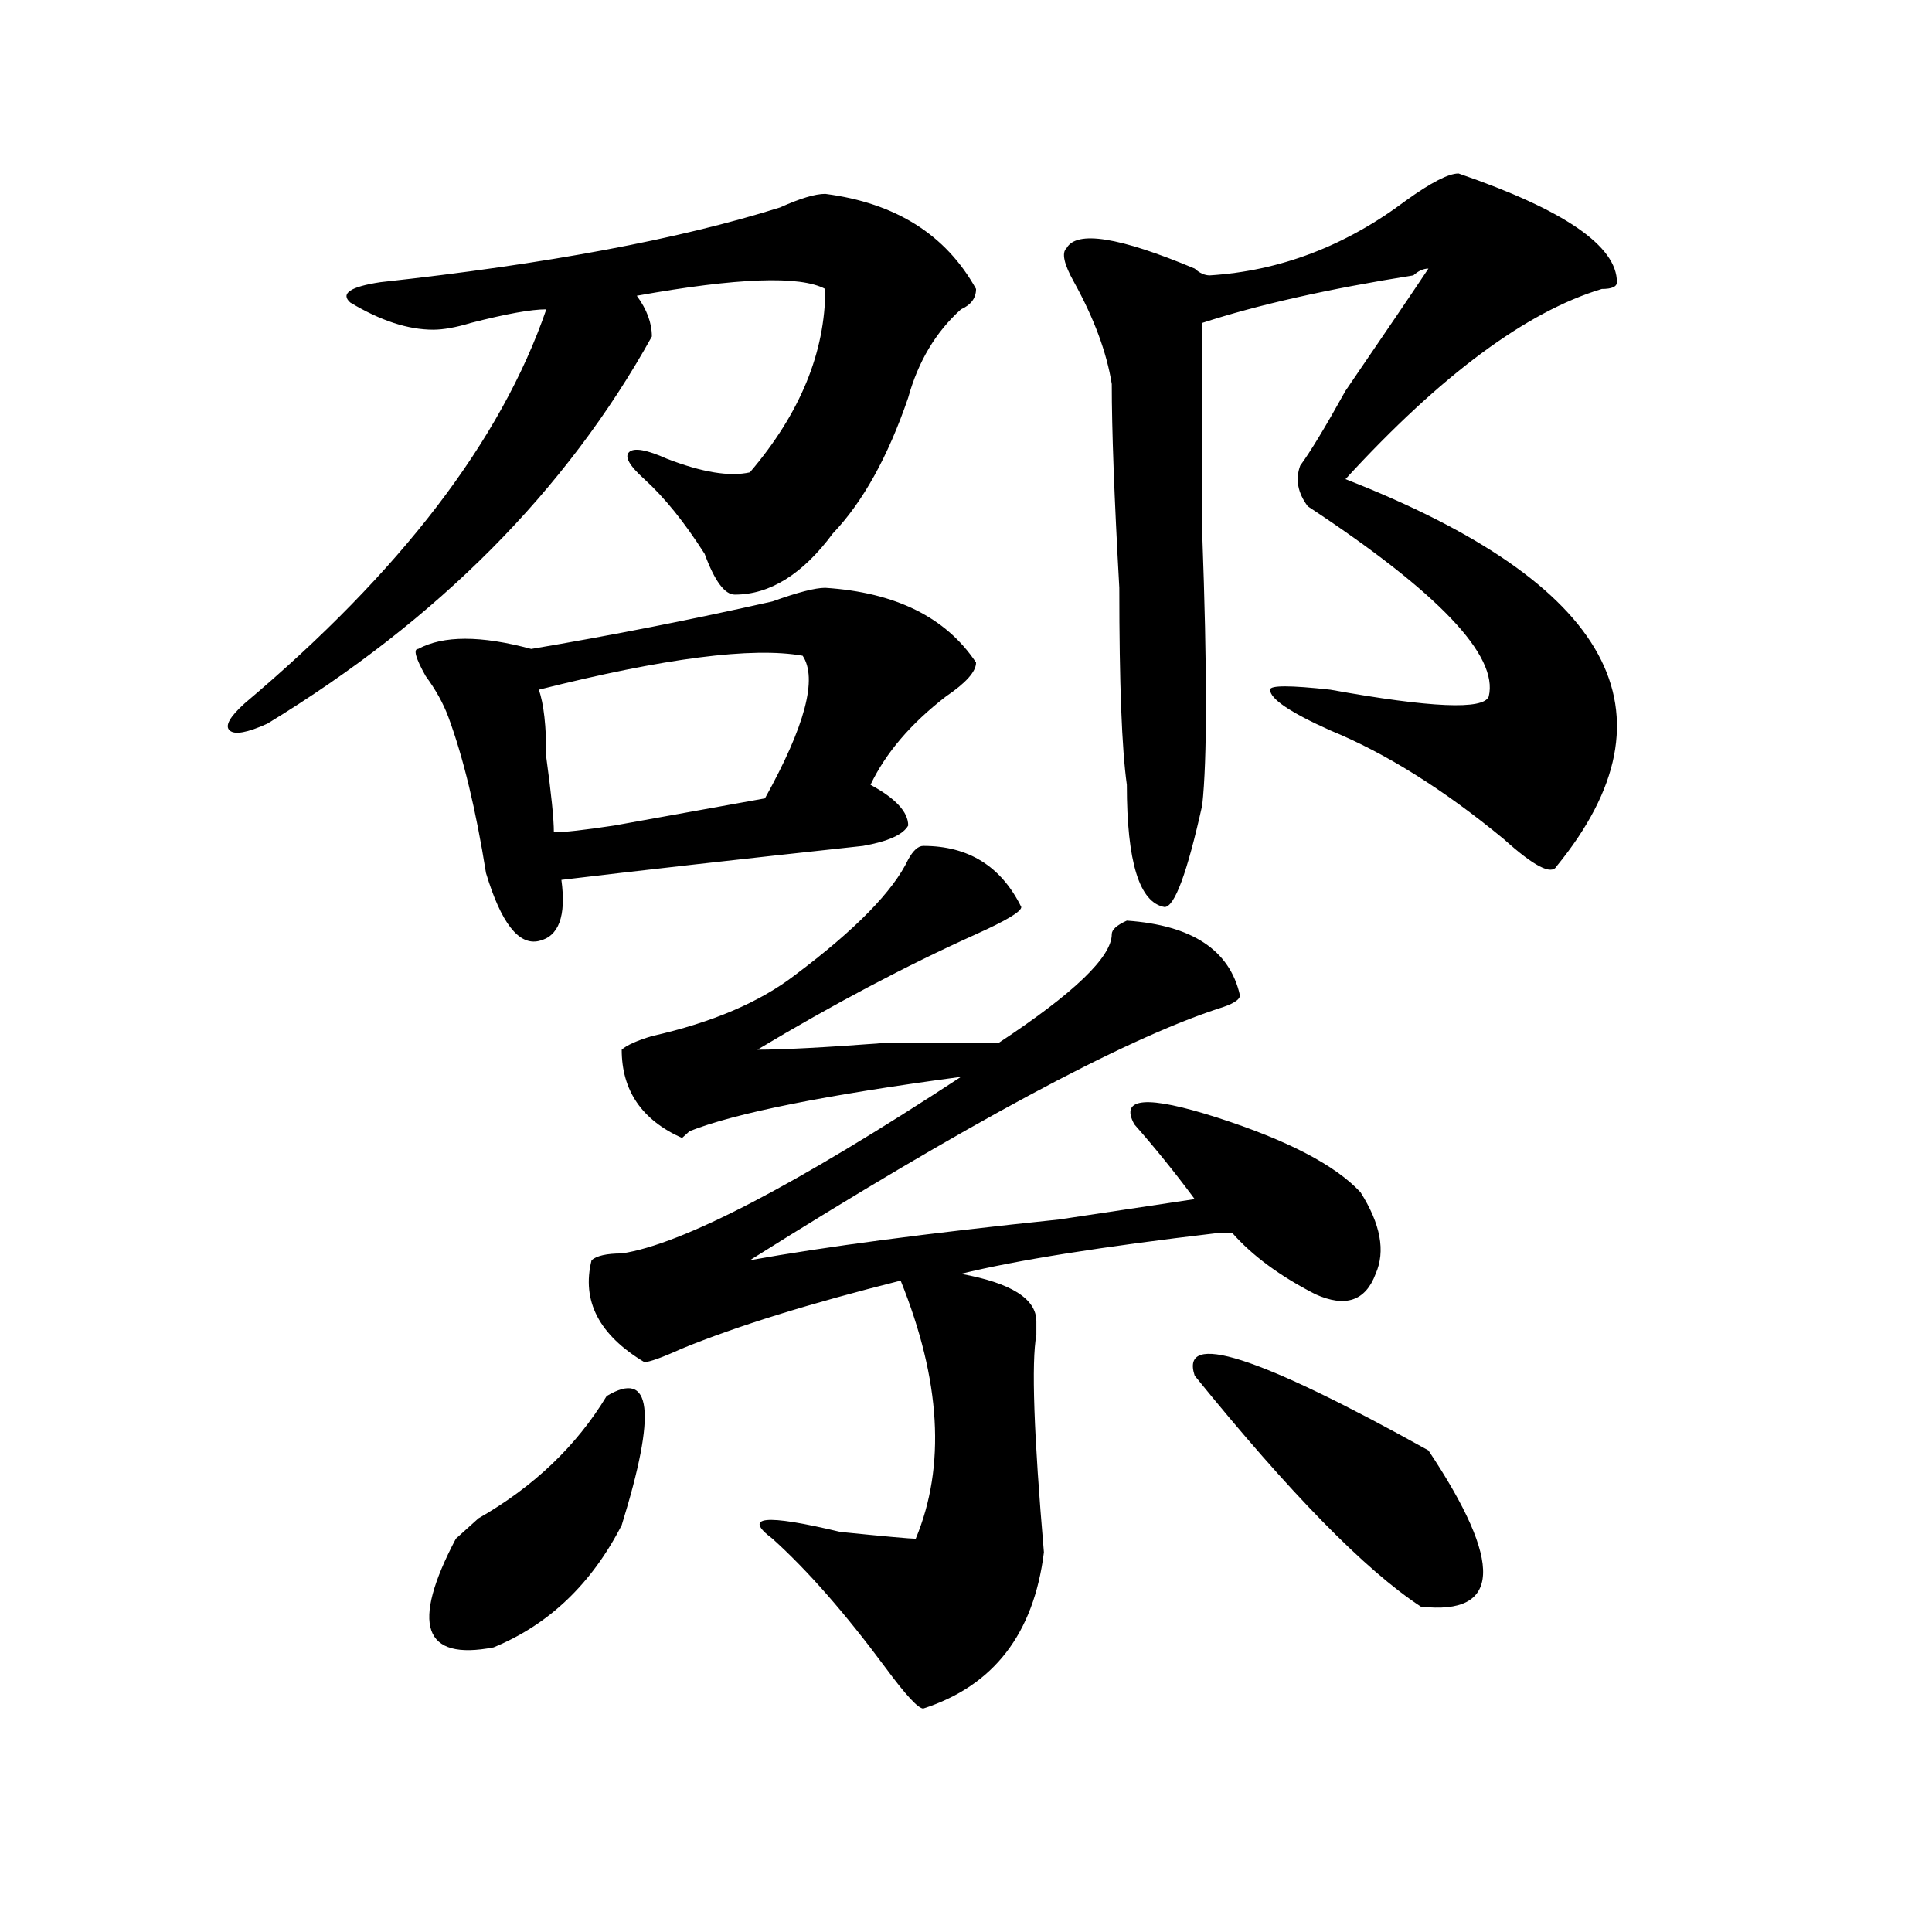 <?xml version="1.0" encoding="utf-8"?>
<!-- Generator: Adobe Illustrator 16.0.0, SVG Export Plug-In . SVG Version: 6.00 Build 0)  -->
<!DOCTYPE svg PUBLIC "-//W3C//DTD SVG 1.1//EN" "http://www.w3.org/Graphics/SVG/1.1/DTD/svg11.dtd">
<svg version="1.1" id="图层_1" xmlns="http://www.w3.org/2000/svg" xmlns:xlink="http://www.w3.org/1999/xlink" x="0px" y="0px"
	 width="1000px" height="1000px" viewBox="0 0 1000 1000" enable-background="new 0 0 1000 1000" xml:space="preserve">
<path d="M427.16,100.344c36.401,4.725,62.438,21.094,78.047,49.219c0,4.725-2.622,8.24-7.805,10.547
	c-13.049,11.756-22.134,26.972-27.316,45.703c-10.427,30.487-23.414,53.943-39.023,70.313
	c-15.609,21.094-32.561,31.641-50.73,31.641c-5.244,0-10.427-7.031-15.609-21.094c-10.427-16.369-20.854-29.278-31.219-38.672
	c-7.805-7.031-10.427-11.7-7.805-14.063c2.561-2.307,9.085-1.153,19.512,3.516c18.17,7.031,32.499,9.394,42.926,7.031
	c25.975-30.432,39.023-62.072,39.023-94.922c-13.049-7.031-45.548-5.822-97.559,3.516c5.183,7.031,7.805,14.063,7.805,21.094
	c-44.268,79.706-110.607,146.503-199.02,200.391c-10.427,4.725-16.951,5.878-19.512,3.516c-2.622-2.307,0-7.031,7.805-14.063
	c80.607-67.95,132.68-135.9,156.094-203.906c-7.805,0-20.854,2.362-39.023,7.031c-7.805,2.362-14.329,3.516-19.512,3.516
	c-13.049,0-27.316-4.669-42.926-14.063c-5.244-4.669,0-8.185,15.609-10.547c85.852-9.338,154.752-22.247,206.824-38.672
	C414.111,102.706,421.916,100.344,427.16,100.344z M427.16,304.25c36.401,2.362,62.438,15.271,78.047,38.672
	c0,4.725-5.244,10.547-15.609,17.578c-18.231,14.063-31.219,29.334-39.023,45.703c12.987,7.031,19.512,14.063,19.512,21.094
	c-2.622,4.725-10.427,8.24-23.414,10.547c-65.06,7.031-117.07,12.909-156.094,17.578c2.561,18.787-1.342,29.334-11.707,31.641
	c-10.427,2.362-19.512-9.338-27.316-35.156c-5.244-32.794-11.707-59.766-19.512-80.859c-2.622-7.031-6.524-14.063-11.707-21.094
	c-5.244-9.338-6.524-14.063-3.902-14.063c12.987-7.031,32.499-7.031,58.535,0c41.584-7.031,83.229-15.216,124.875-24.609
	C412.831,306.612,421.916,304.25,427.16,304.25z M313.992,722.609c23.414-14.063,25.975,8.24,7.805,66.797
	c-15.609,30.432-37.743,51.525-66.34,63.281c-36.463,7.031-42.926-11.756-19.512-56.25c2.561-2.307,6.463-5.822,11.707-10.547
	C276.249,769.521,298.383,748.428,313.992,722.609z M415.453,339.406c-26.036-4.669-71.584,1.209-136.582,17.578
	c2.561,7.031,3.902,18.787,3.902,35.156c2.561,18.787,3.902,31.641,3.902,38.672c5.183,0,15.609-1.153,31.219-3.516
	c39.023-7.031,64.998-11.7,78.047-14.063C416.733,375.771,423.258,351.162,415.453,339.406z M477.891,437.844
	c23.414,0,40.304,10.547,50.73,31.641c0,2.362-7.805,7.031-23.414,14.063c-36.463,16.425-74.145,36.365-113.168,59.766
	c12.987,0,35.121-1.153,66.34-3.516c28.597,0,48.108,0,58.535,0c39.023-25.763,58.535-44.494,58.535-56.25
	c0-2.307,2.561-4.669,7.805-7.031c33.779,2.362,53.291,15.271,58.535,38.672c0,2.362-3.902,4.725-11.707,7.031
	c-49.45,16.425-130.119,59.766-241.945,130.078c39.023-7.031,92.314-14.063,159.996-21.094c31.219-4.669,54.633-8.185,70.242-10.547
	c-10.427-14.063-20.854-26.916-31.219-38.672c-7.805-14.063,6.463-15.216,42.926-3.516c36.401,11.756,61.096,24.609,74.145,38.672
	c10.365,16.425,12.987,30.487,7.805,42.188c-5.244,14.063-15.609,17.578-31.219,10.547c-18.231-9.338-32.561-19.885-42.926-31.641
	c-2.622,0-5.244,0-7.805,0c-59.877,7.031-104.083,14.063-132.68,21.094c25.975,4.725,39.023,12.909,39.023,24.609
	c0,2.362,0,4.725,0,7.031c-2.622,14.063-1.342,51.581,3.902,112.5c-5.244,42.188-26.036,69.104-62.438,80.859
	c-2.622,0-9.146-7.031-19.512-21.094c-20.854-28.125-40.365-50.428-58.535-66.797c-15.609-11.7-3.902-12.854,35.121-3.516
	c23.414,2.362,36.401,3.516,39.023,3.516c15.609-37.463,12.987-82.013-7.805-133.594C419.355,674.6,381.612,686.3,353.016,698
	c-10.427,4.725-16.951,7.031-19.512,7.031c-23.414-14.063-32.561-31.641-27.316-52.734c2.561-2.307,7.805-3.516,15.609-3.516
	c31.219-4.669,89.754-35.156,175.605-91.406c-70.242,9.394-117.07,18.787-140.484,28.125l-3.902,3.516
	c-20.854-9.338-31.219-24.609-31.219-45.703c2.561-2.307,7.805-4.669,15.609-7.031c31.219-7.031,55.913-17.578,74.145-31.641
	c31.219-23.4,50.73-43.341,58.535-59.766C472.646,440.206,475.269,437.844,477.891,437.844z M754.957,89.797
	c54.633,18.787,81.949,37.519,81.949,56.25c0,2.362-2.622,3.516-7.805,3.516c-39.023,11.756-83.291,44.55-132.68,98.438
	c137.862,53.943,174.264,120.74,109.266,200.391c-2.622,4.725-11.707,0-27.316-14.063c-31.219-25.763-61.157-44.494-89.754-56.25
	c-20.854-9.338-31.219-16.369-31.219-21.094c0-2.307,10.365-2.307,31.219,0c52.011,9.394,79.327,10.547,81.949,3.516
	c5.183-21.094-26.036-53.888-93.656-98.438c-5.244-7.031-6.524-14.063-3.902-21.094c5.183-7.031,12.987-19.885,23.414-38.672
	c20.792-30.432,35.121-51.525,42.926-63.281c-2.622,0-5.244,1.209-7.805,3.516c-44.268,7.031-80.669,15.271-109.266,24.609
	c0,25.818,0,62.128,0,108.984c2.561,70.313,2.561,117.225,0,140.625c-7.805,35.156-14.329,52.734-19.512,52.734
	c-13.049-2.307-19.512-23.4-19.512-63.281c-2.622-18.731-3.902-52.734-3.902-101.953c-2.622-46.856-3.902-82.013-3.902-105.469
	c-2.622-16.369-9.146-33.947-19.512-52.734c-5.244-9.338-6.524-15.216-3.902-17.578c5.183-9.338,27.316-5.822,66.34,10.547
	c2.561,2.362,5.183,3.516,7.805,3.516c36.401-2.307,70.242-15.216,101.461-38.672C740.628,94.521,749.713,89.797,754.957,89.797z
	 M618.375,712.063c-7.805-23.4,32.499-10.547,120.973,38.672c39.023,58.557,37.682,85.528-3.902,80.859
	C706.787,812.807,667.764,773.037,618.375,712.063z"/>
</svg>

